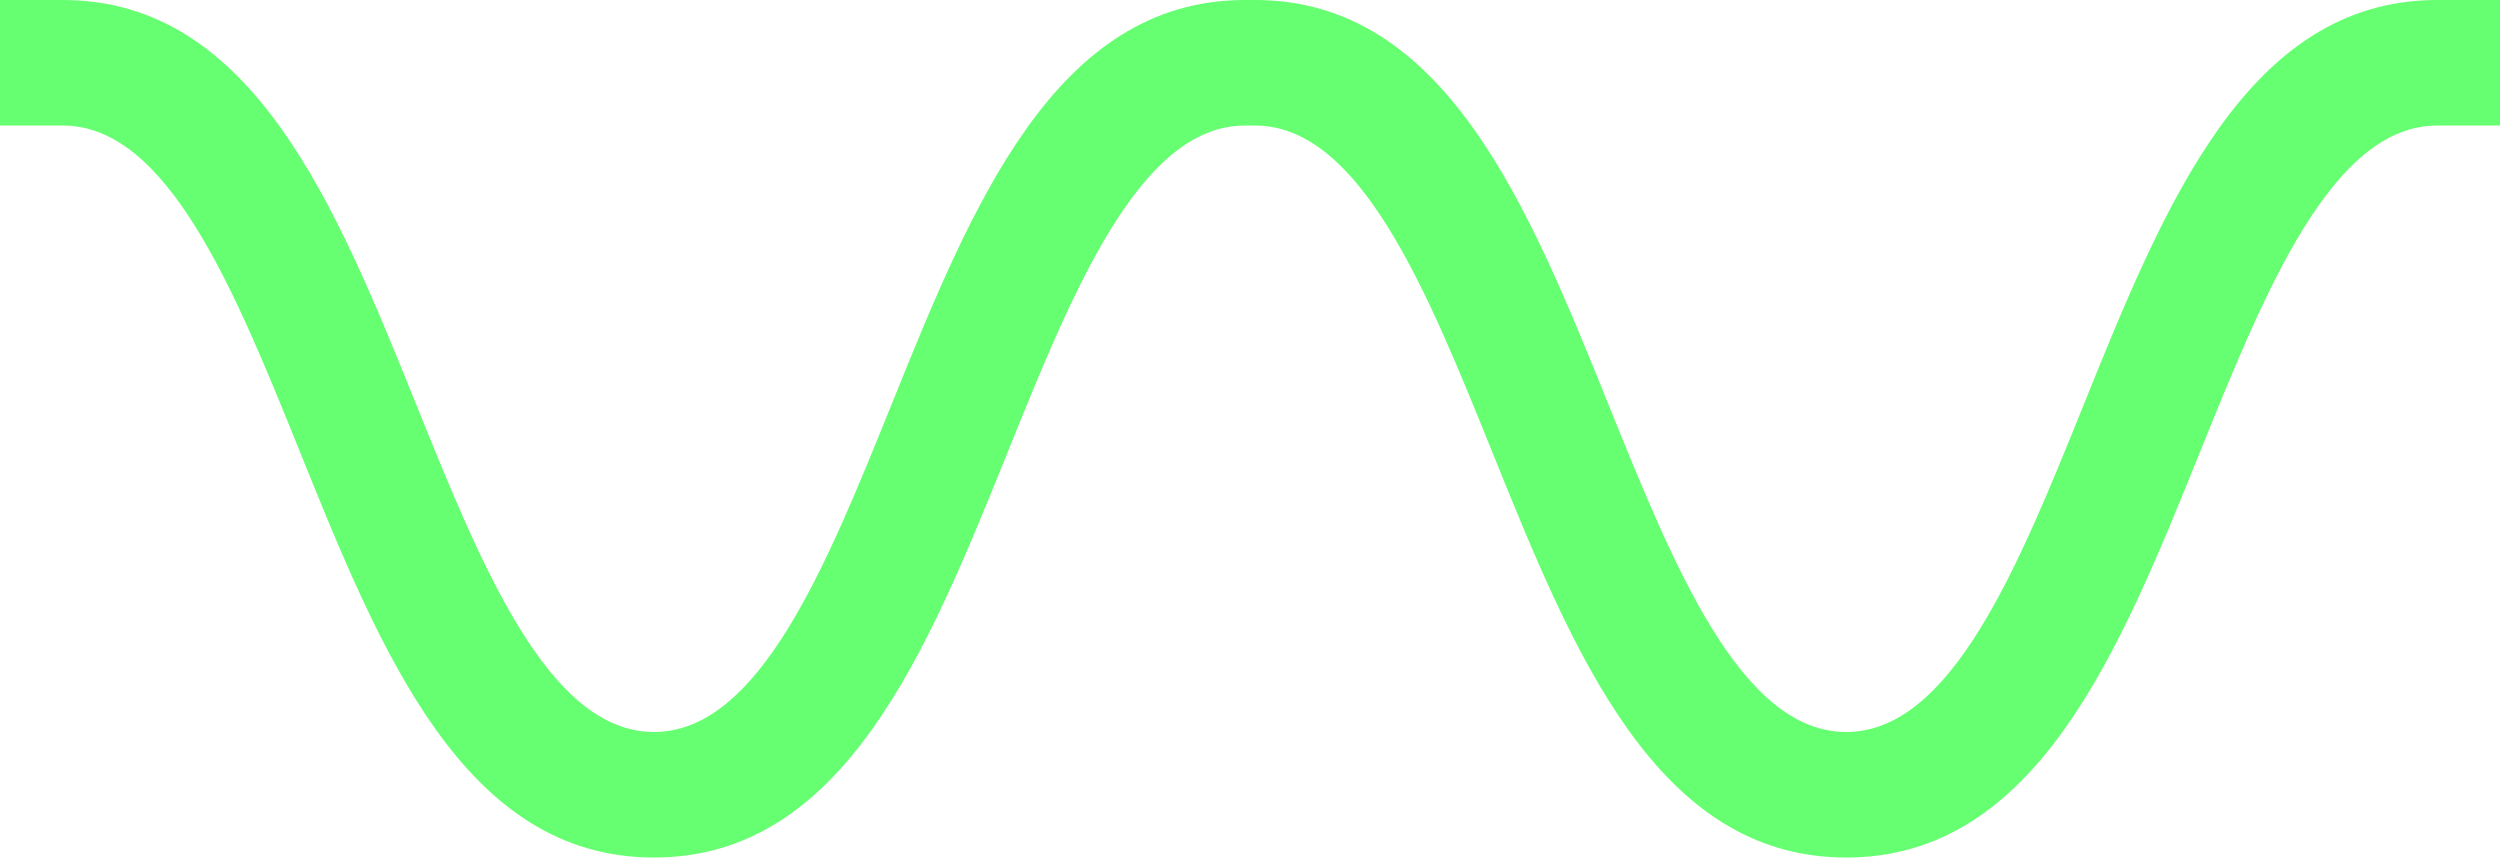 <?xml version="1.0" encoding="UTF-8"?> <svg xmlns="http://www.w3.org/2000/svg" width="379.836" height="130.289" viewBox="0 0 379.836 130.289"><path id="Path_307" data-name="Path 307" d="M2000.911,449.225c-28.887,0-41.527-31.3-53.749-61.575-9.854-24.4-20.043-49.64-36.061-49.64h-1.525c-16.017,0-26.207,25.237-36.062,49.641-12.223,30.271-24.861,61.573-53.747,61.573s-41.526-31.3-53.749-61.575c-9.854-24.4-20.043-49.64-36.06-49.64h-9.538V318.936h9.538c28.886,0,41.525,31.3,53.748,61.574,9.853,24.4,20.043,49.641,36.061,49.641s26.207-25.235,36.061-49.64c12.222-30.272,24.86-61.575,53.748-61.575h1.525c28.888,0,41.526,31.3,53.748,61.574,9.854,24.4,20.043,49.641,36.062,49.641s26.207-25.236,36.06-49.641c12.224-30.271,24.863-61.574,53.748-61.574h9.537v19.075h-9.537c-16.017,0-26.206,25.235-36.06,49.64-12.224,30.272-24.863,61.575-53.748,61.575" transform="translate(-1720.421 -318.936)" fill="#66ff71"></path></svg> 
